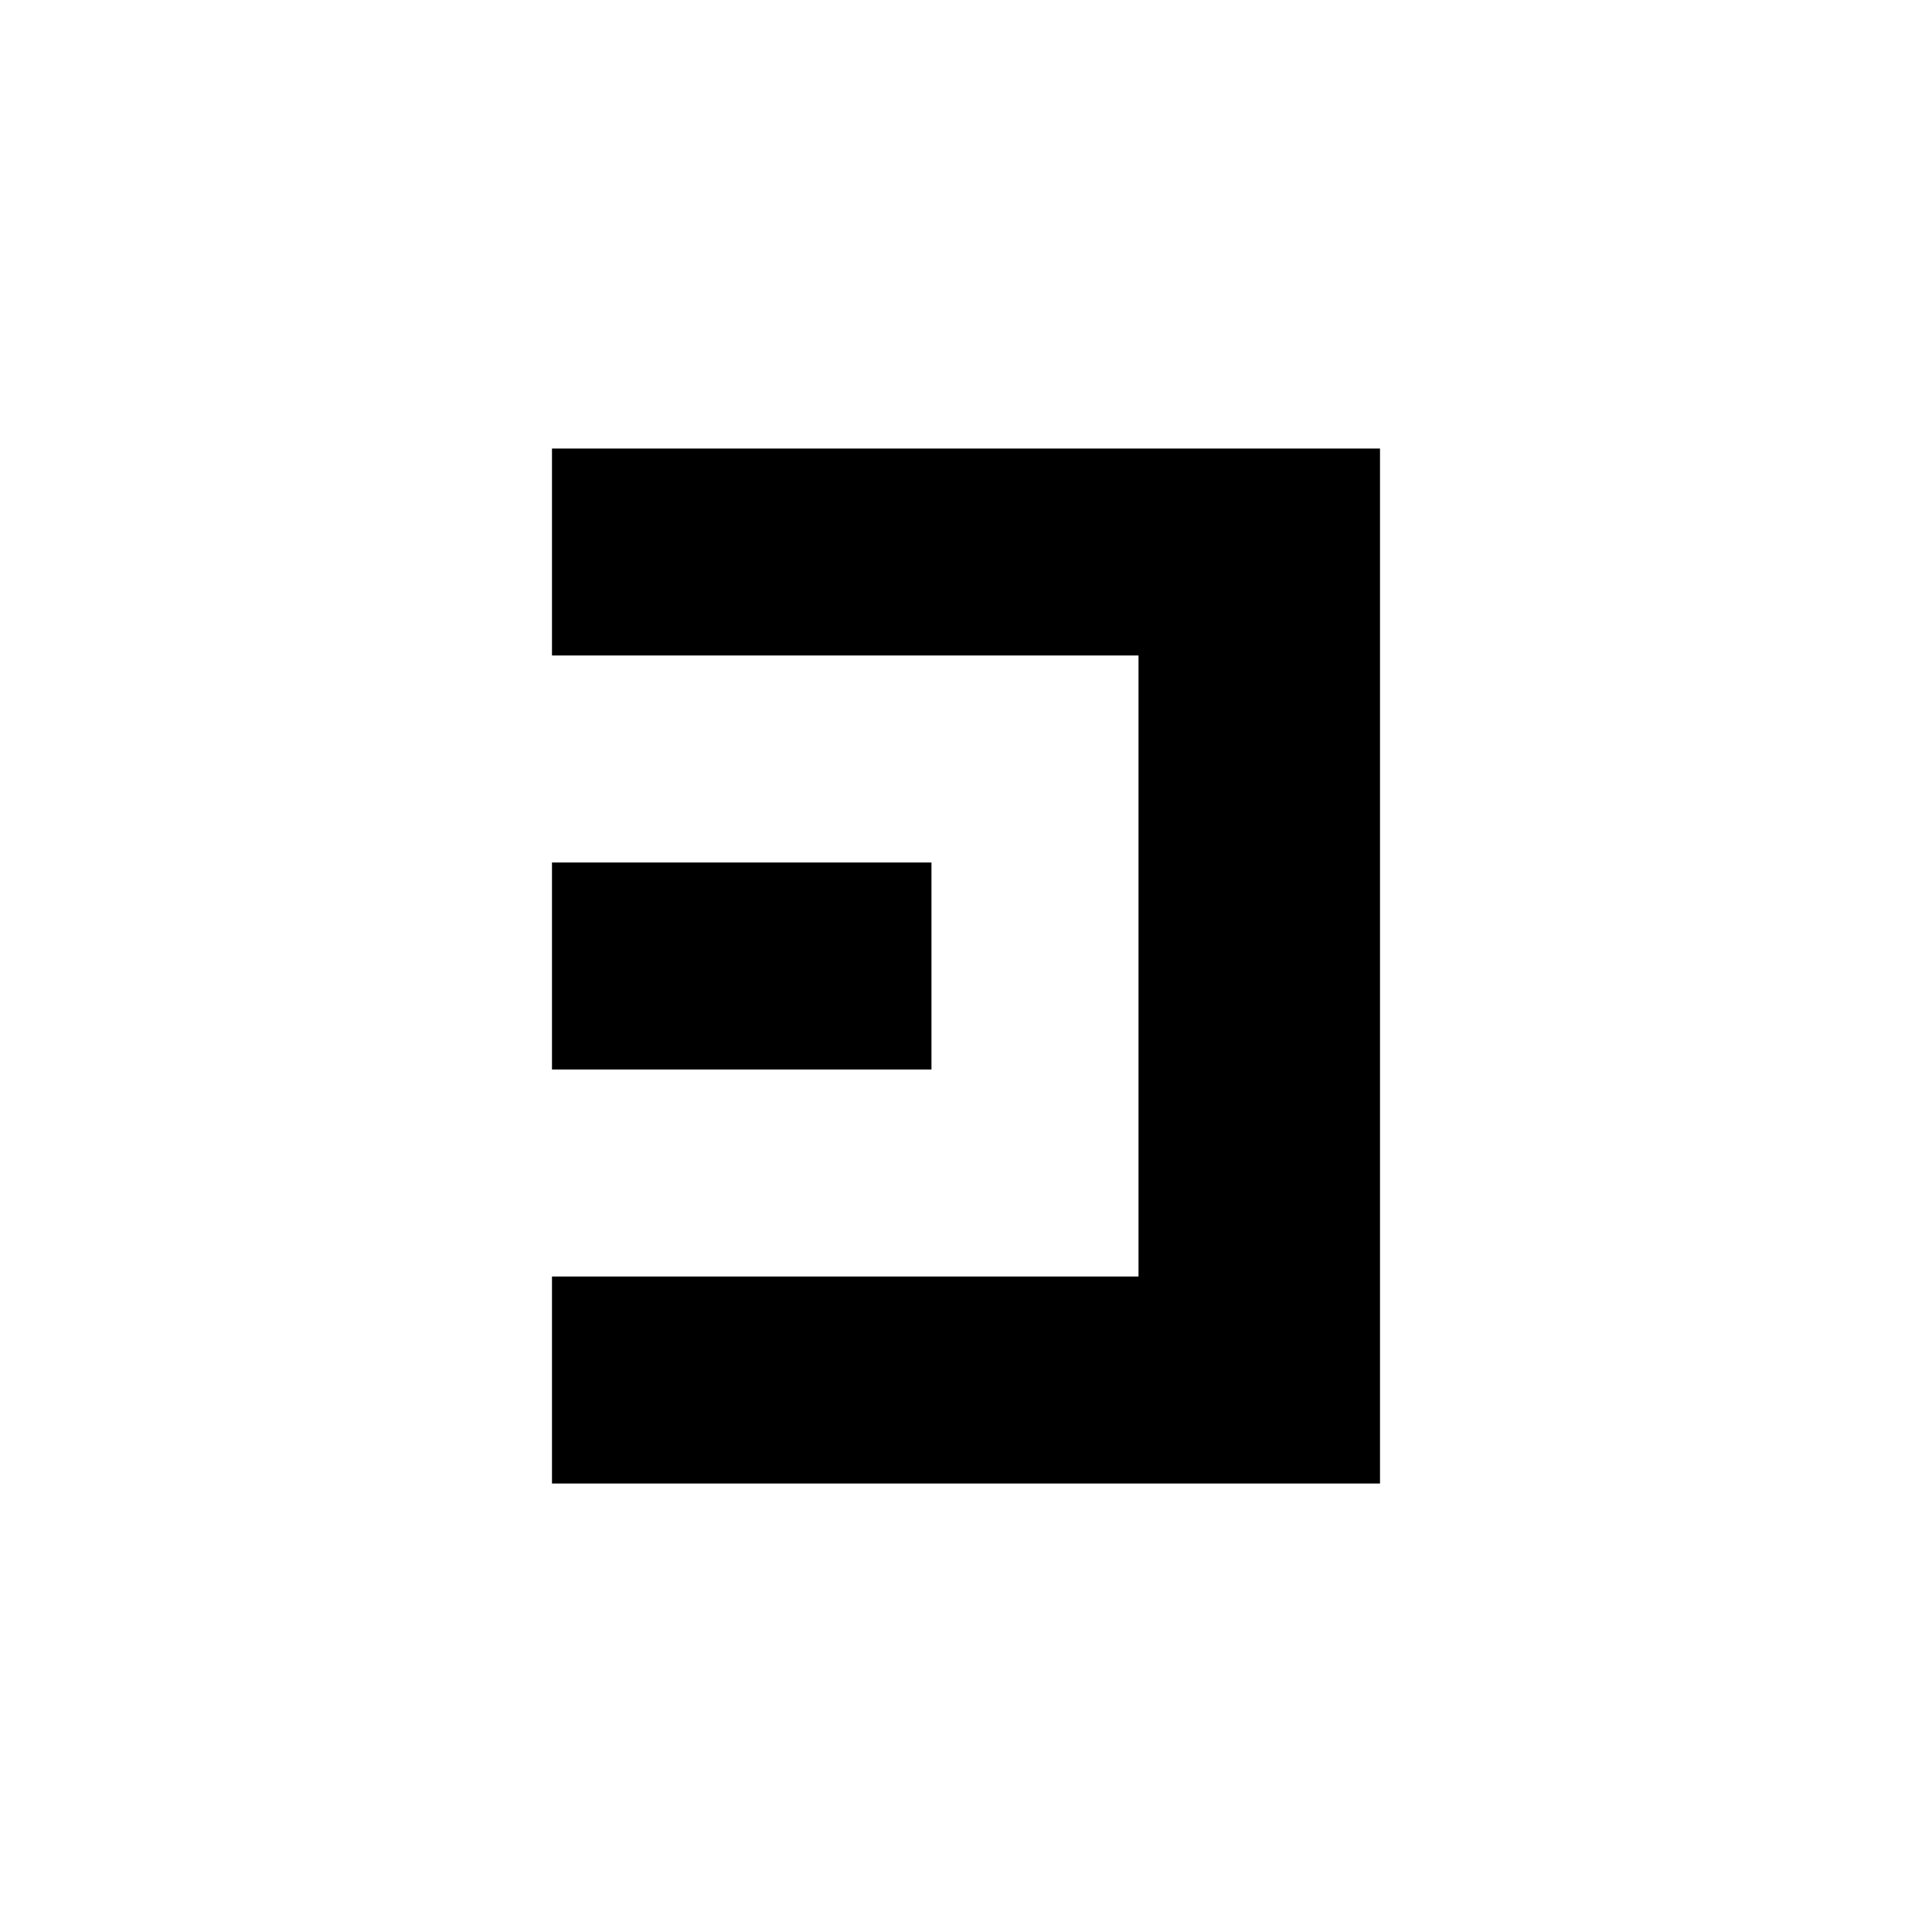 <?xml version="1.0" encoding="utf-8"?>
<!-- Generator: www.svgicons.com -->
<svg xmlns="http://www.w3.org/2000/svg" width="800" height="800" viewBox="0 0 24 24">
<path fill="currentColor" d="M17.143 5.572H6.857v2.571h7.286v7.714H6.857v2.572h10.286zm-5.572 5.142H6.857v2.572h4.714z"/>
</svg>